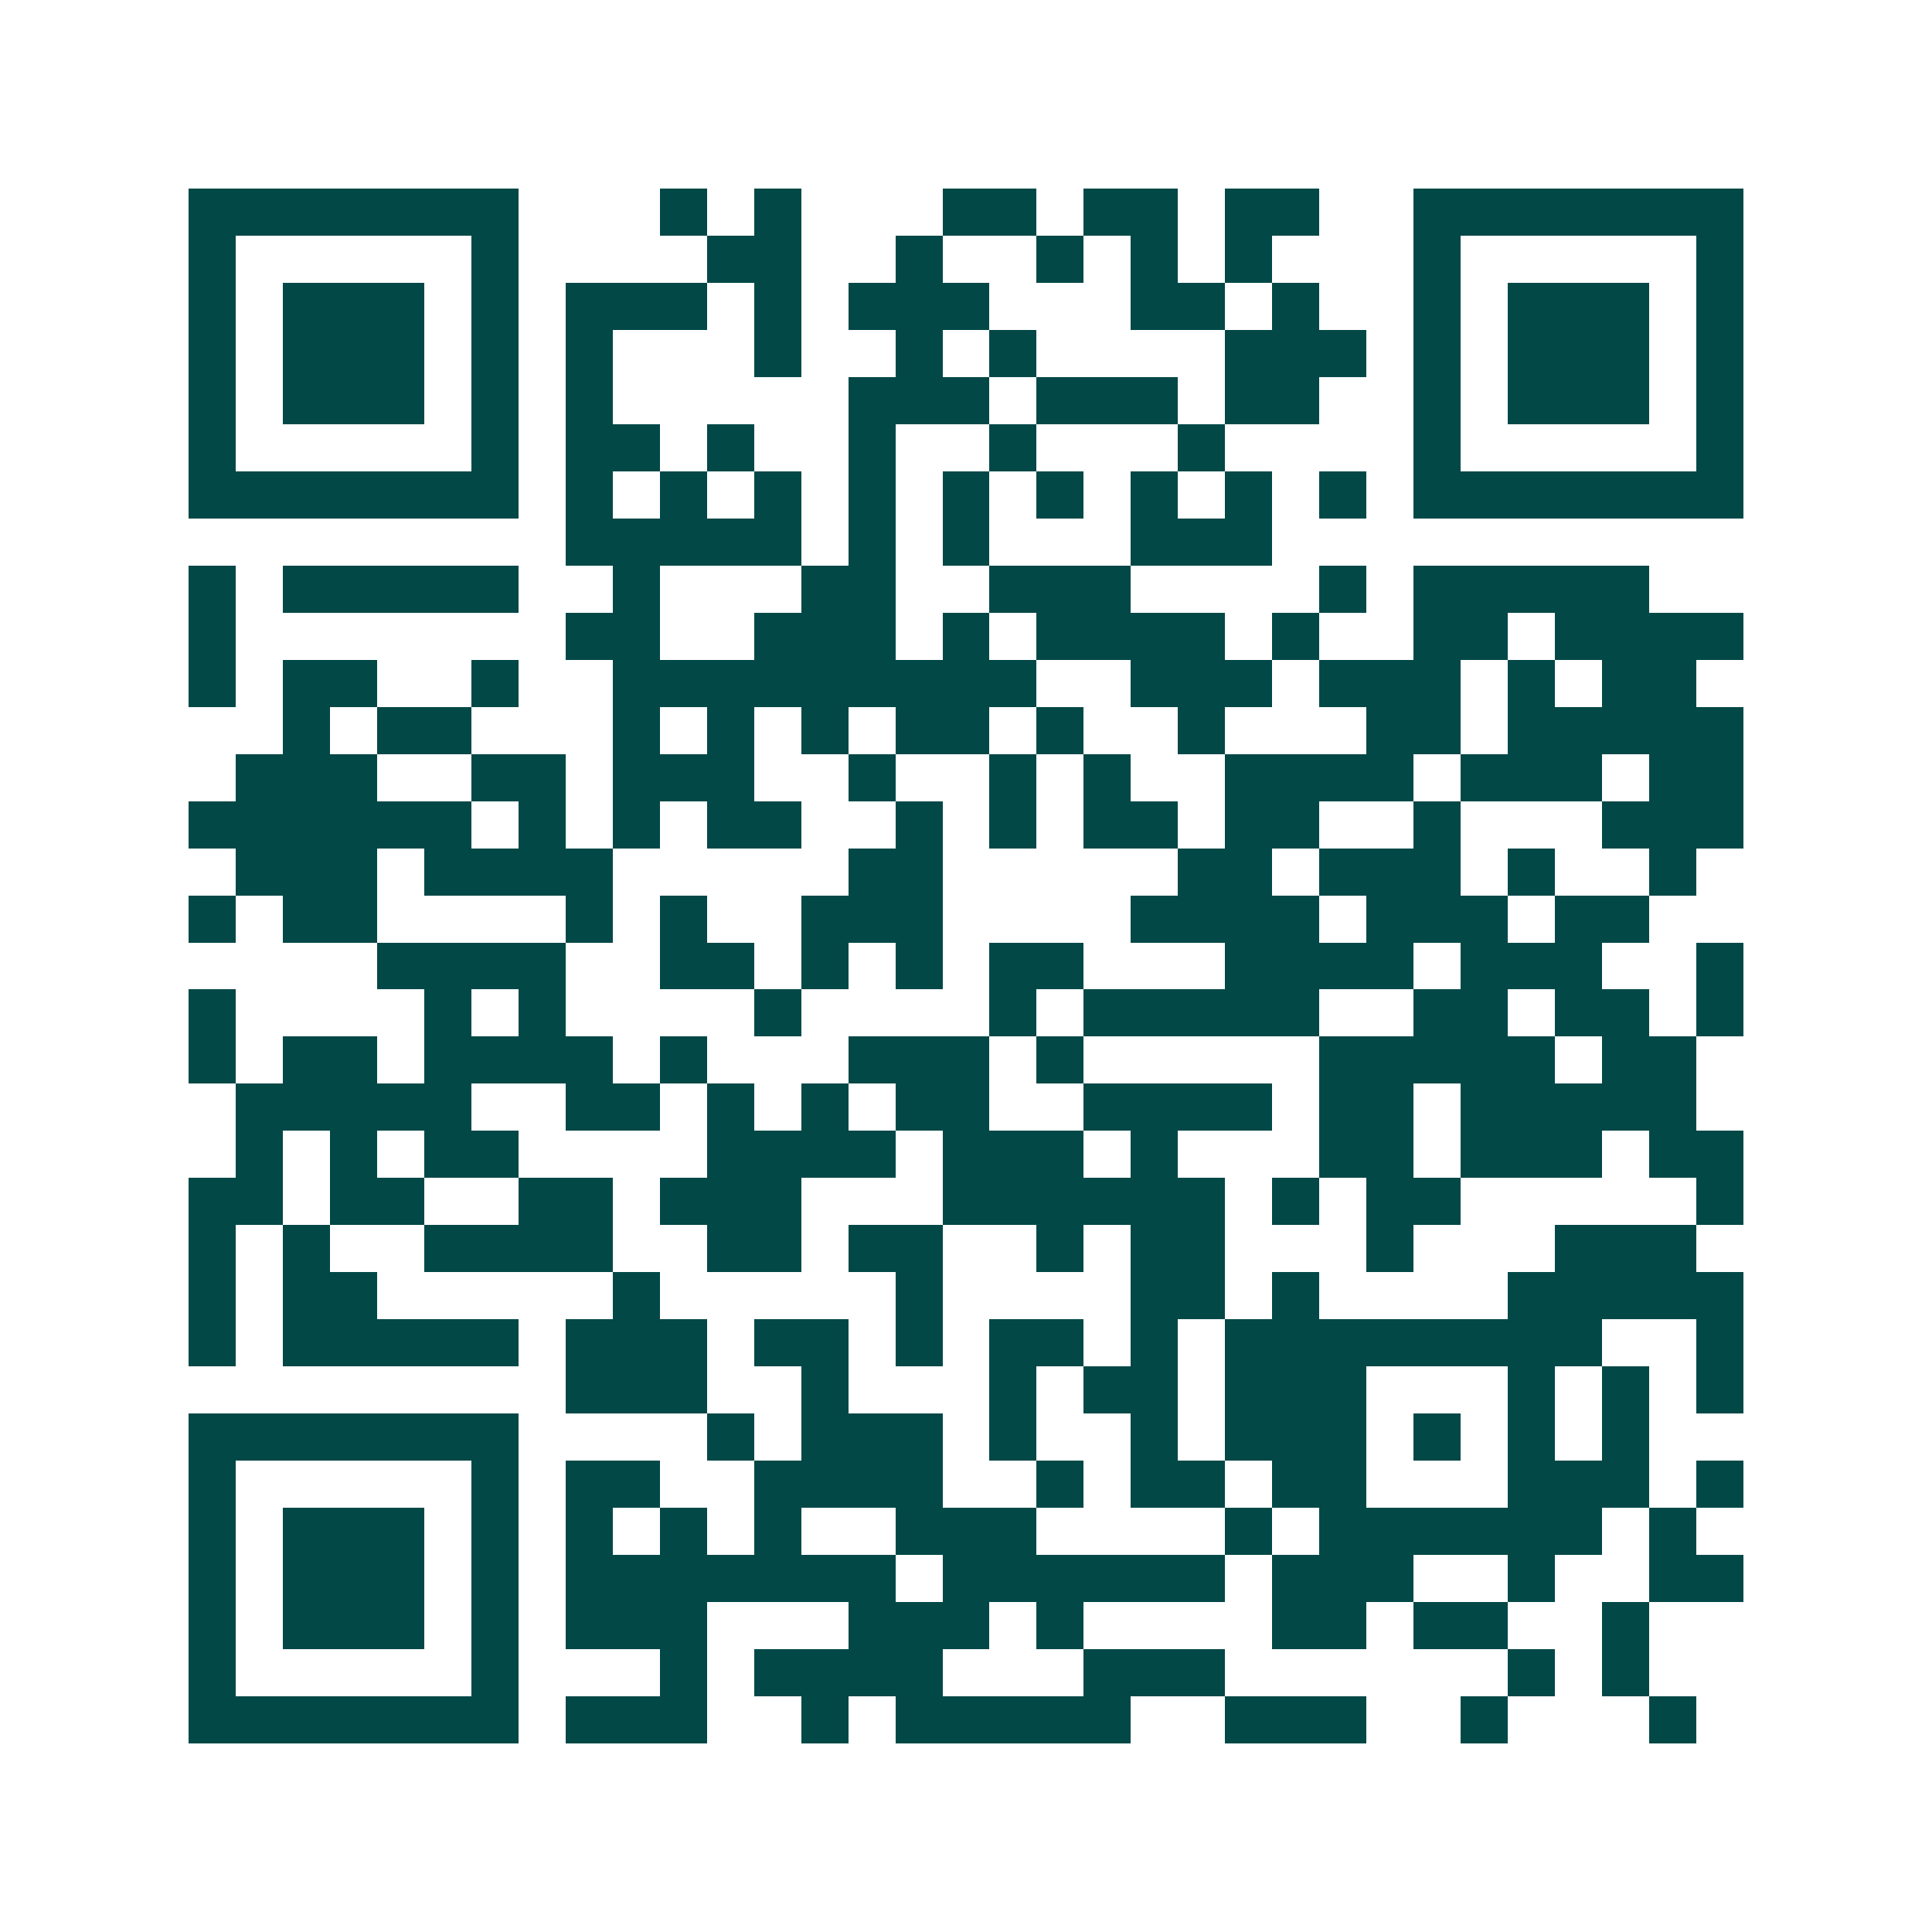 <svg xmlns="http://www.w3.org/2000/svg" width="200" height="200" viewBox="0 0 41 41" shape-rendering="crispEdges"><path fill="#ffffff" d="M0 0h41v41H0z"/><path stroke="#014847" d="M4 4.5h7m3 0h1m1 0h1m3 0h2m1 0h2m1 0h2m2 0h7M4 5.5h1m5 0h1m4 0h2m2 0h1m2 0h1m1 0h1m1 0h1m3 0h1m5 0h1M4 6.5h1m1 0h3m1 0h1m1 0h3m1 0h1m1 0h3m3 0h2m1 0h1m2 0h1m1 0h3m1 0h1M4 7.5h1m1 0h3m1 0h1m1 0h1m3 0h1m2 0h1m1 0h1m4 0h3m1 0h1m1 0h3m1 0h1M4 8.5h1m1 0h3m1 0h1m1 0h1m5 0h3m1 0h3m1 0h2m2 0h1m1 0h3m1 0h1M4 9.5h1m5 0h1m1 0h2m1 0h1m2 0h1m2 0h1m3 0h1m4 0h1m5 0h1M4 10.5h7m1 0h1m1 0h1m1 0h1m1 0h1m1 0h1m1 0h1m1 0h1m1 0h1m1 0h1m1 0h7M12 11.5h5m1 0h1m1 0h1m3 0h3M4 12.5h1m1 0h5m2 0h1m3 0h2m2 0h3m4 0h1m1 0h5M4 13.5h1m7 0h2m2 0h3m1 0h1m1 0h4m1 0h1m2 0h2m1 0h4M4 14.5h1m1 0h2m2 0h1m2 0h9m2 0h3m1 0h3m1 0h1m1 0h2M6 15.5h1m1 0h2m3 0h1m1 0h1m1 0h1m1 0h2m1 0h1m2 0h1m3 0h2m1 0h5M5 16.5h3m2 0h2m1 0h3m2 0h1m2 0h1m1 0h1m2 0h4m1 0h3m1 0h2M4 17.5h6m1 0h1m1 0h1m1 0h2m2 0h1m1 0h1m1 0h2m1 0h2m2 0h1m3 0h3M5 18.5h3m1 0h4m5 0h2m5 0h2m1 0h3m1 0h1m2 0h1M4 19.5h1m1 0h2m4 0h1m1 0h1m2 0h3m4 0h4m1 0h3m1 0h2M8 20.5h4m2 0h2m1 0h1m1 0h1m1 0h2m3 0h4m1 0h3m2 0h1M4 21.5h1m4 0h1m1 0h1m4 0h1m4 0h1m1 0h5m2 0h2m1 0h2m1 0h1M4 22.5h1m1 0h2m1 0h4m1 0h1m3 0h3m1 0h1m5 0h5m1 0h2M5 23.5h5m2 0h2m1 0h1m1 0h1m1 0h2m2 0h4m1 0h2m1 0h5M5 24.5h1m1 0h1m1 0h2m4 0h4m1 0h3m1 0h1m3 0h2m1 0h3m1 0h2M4 25.5h2m1 0h2m2 0h2m1 0h3m3 0h6m1 0h1m1 0h2m5 0h1M4 26.5h1m1 0h1m2 0h4m2 0h2m1 0h2m2 0h1m1 0h2m3 0h1m3 0h3M4 27.5h1m1 0h2m5 0h1m5 0h1m4 0h2m1 0h1m4 0h5M4 28.5h1m1 0h5m1 0h3m1 0h2m1 0h1m1 0h2m1 0h1m1 0h8m2 0h1M12 29.5h3m2 0h1m3 0h1m1 0h2m1 0h3m3 0h1m1 0h1m1 0h1M4 30.5h7m4 0h1m1 0h3m1 0h1m2 0h1m1 0h3m1 0h1m1 0h1m1 0h1M4 31.5h1m5 0h1m1 0h2m2 0h4m2 0h1m1 0h2m1 0h2m3 0h3m1 0h1M4 32.5h1m1 0h3m1 0h1m1 0h1m1 0h1m1 0h1m2 0h3m4 0h1m1 0h6m1 0h1M4 33.5h1m1 0h3m1 0h1m1 0h7m1 0h6m1 0h3m2 0h1m2 0h2M4 34.5h1m1 0h3m1 0h1m1 0h3m3 0h3m1 0h1m4 0h2m1 0h2m2 0h1M4 35.5h1m5 0h1m3 0h1m1 0h4m3 0h3m6 0h1m1 0h1M4 36.5h7m1 0h3m2 0h1m1 0h5m2 0h3m2 0h1m3 0h1"/></svg>
